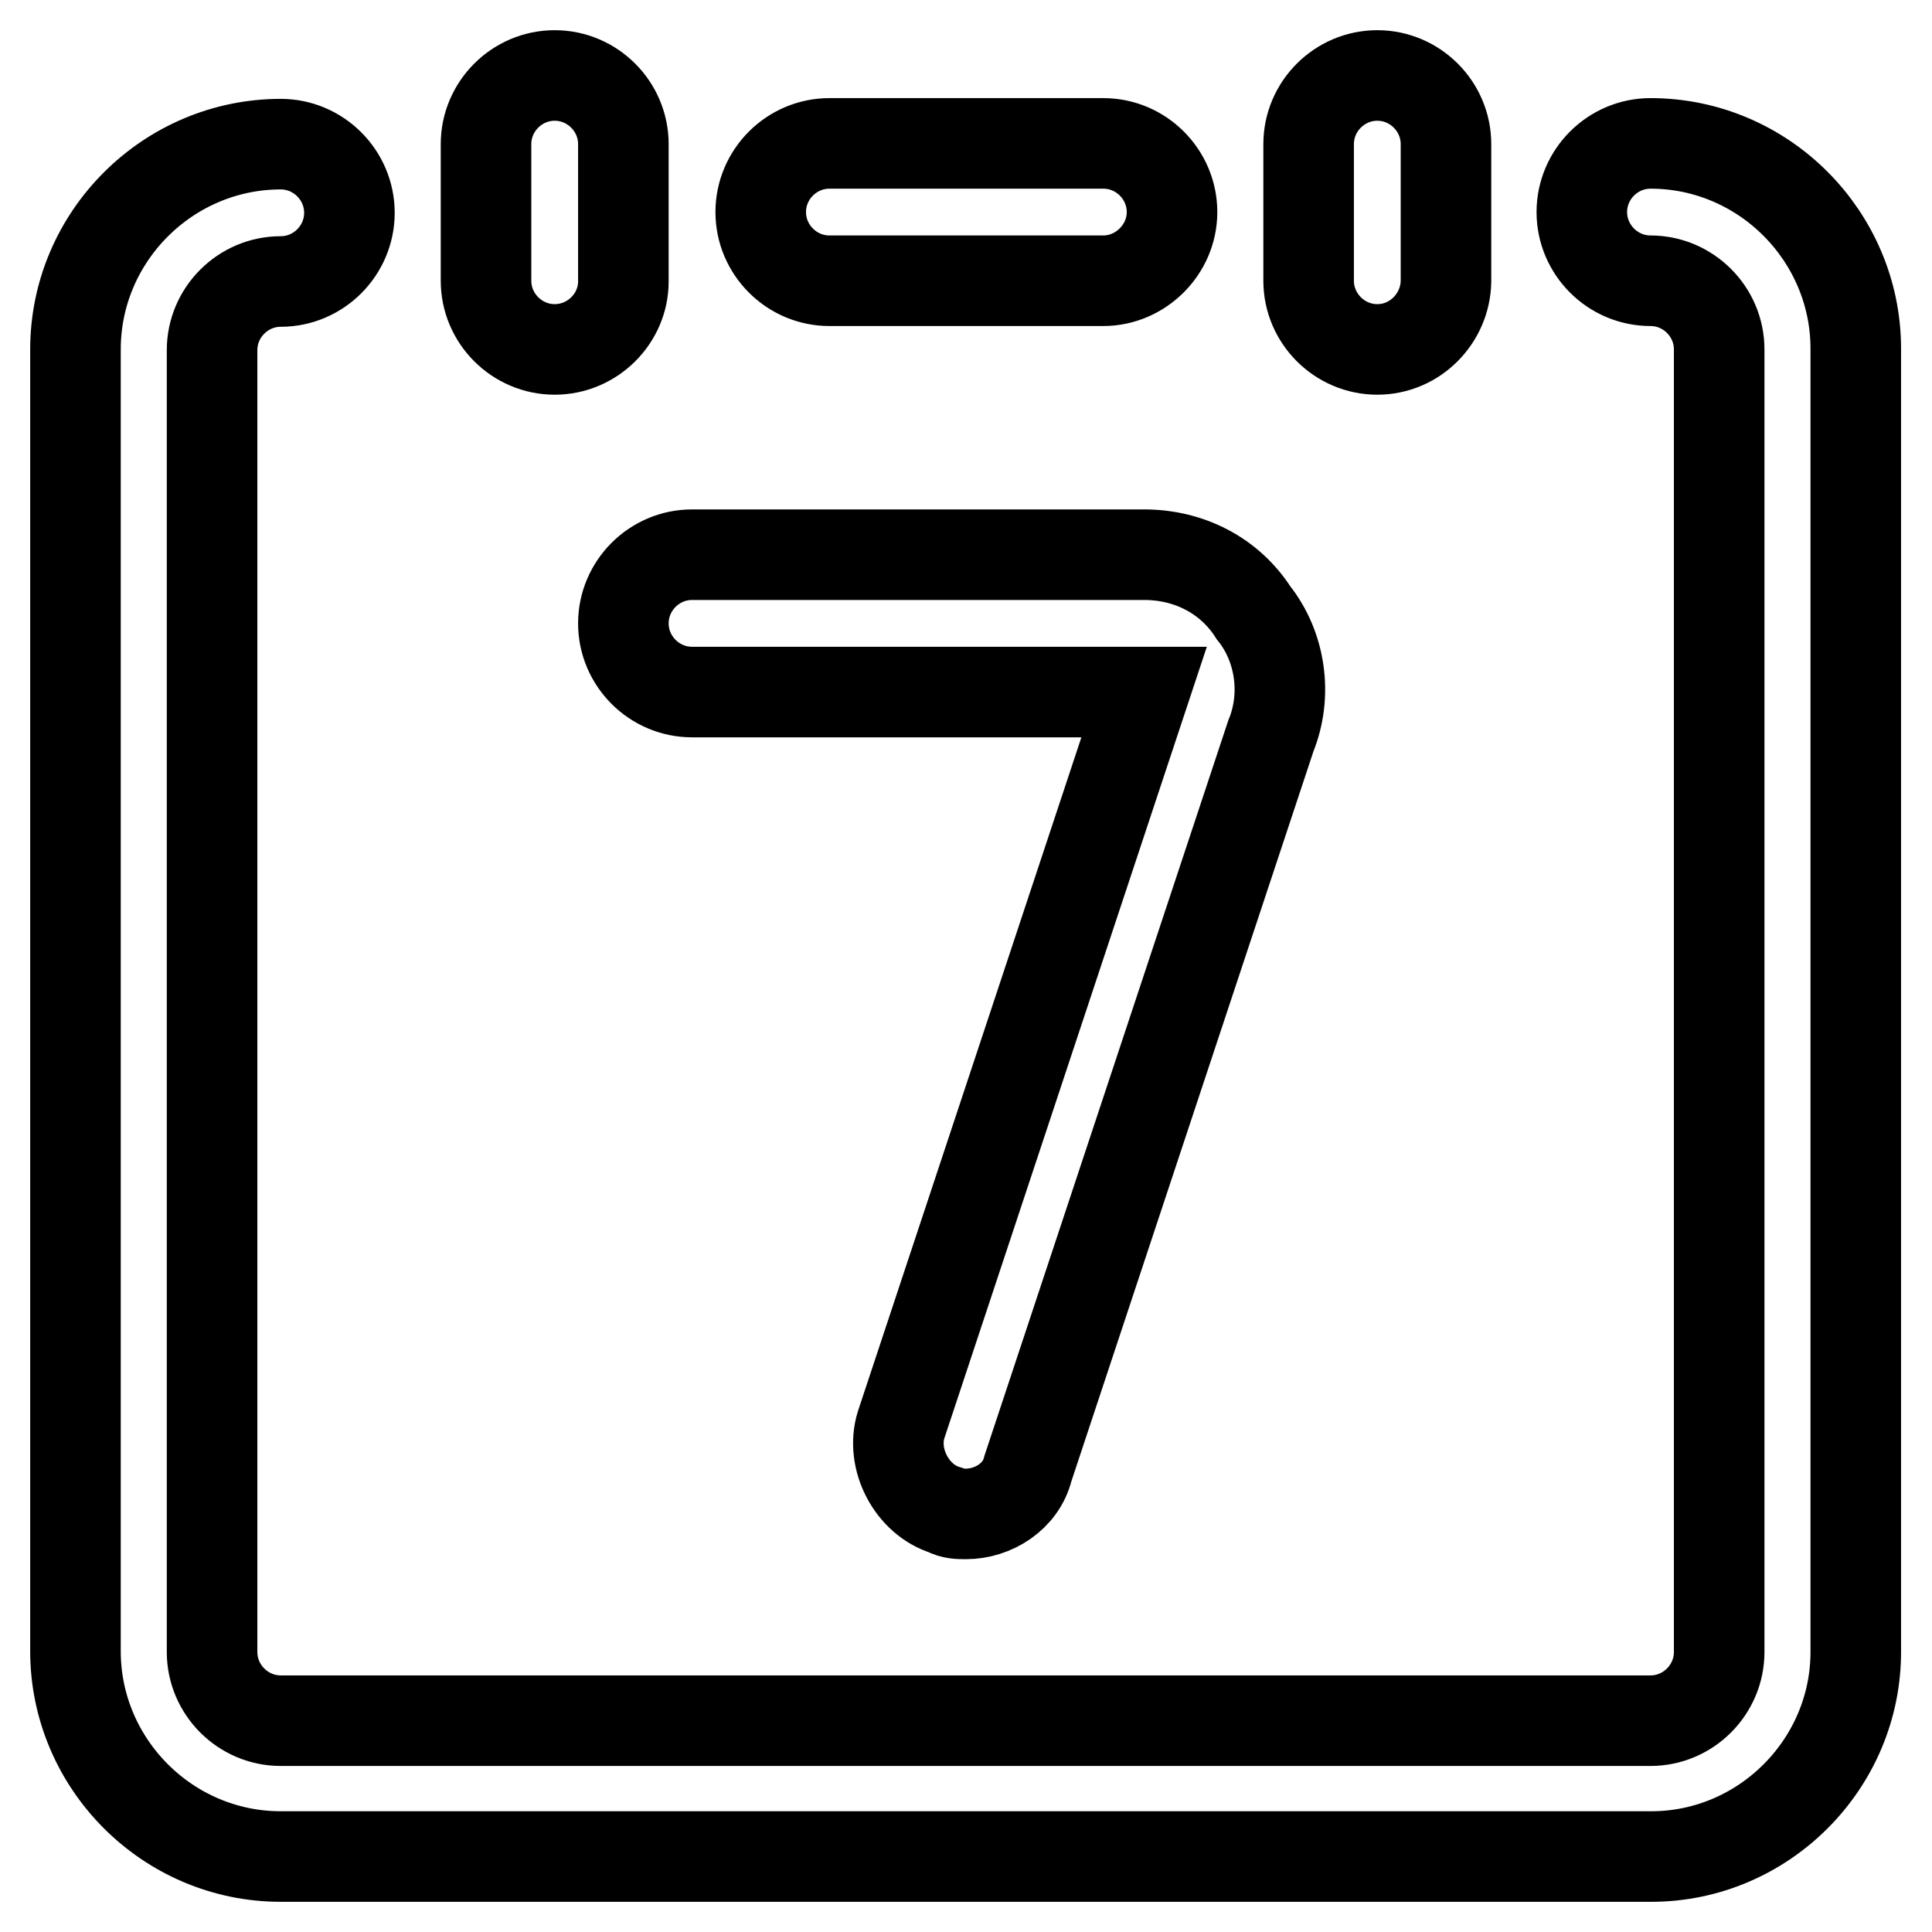 <?xml version="1.0" encoding="utf-8"?>
<!-- Svg Vector Icons : http://www.onlinewebfonts.com/icon -->
<!DOCTYPE svg PUBLIC "-//W3C//DTD SVG 1.1//EN" "http://www.w3.org/Graphics/SVG/1.1/DTD/svg11.dtd">
<svg version="1.1" xmlns="http://www.w3.org/2000/svg" xmlns:xlink="http://www.w3.org/1999/xlink" x="0px" y="0px" viewBox="0 0 256 256" enable-background="new 0 0 256 256" xml:space="preserve">
<g> <path stroke-width="12" fill-opacity="0" stroke="#000000"  d="M218.8,246H37.2c-15,0-27.2-12.3-27.2-27.2V46.3c0-15,12.3-27.2,27.2-27.2c5,0,9.1,4.1,9.1,9.1 s-4.1,9.1-9.1,9.1s-9.1,4.1-9.1,9.1v172.5c0,5,4.1,9.1,9.1,9.1h181.5c5,0,9.1-4.1,9.1-9.1V46.3c0-5-4.1-9.1-9.1-9.1 c-5,0-9.1-4.1-9.1-9.1s4.1-9.1,9.1-9.1c15,0,27.2,12.3,27.2,27.2v172.5C246,233.7,233.7,246,218.8,246z M73.5,46.3 c-5,0-9.1-4.1-9.1-9.1V19.1c0-5,4.1-9.1,9.1-9.1s9.1,4.1,9.1,9.1v18.2C82.6,42.2,78.5,46.3,73.5,46.3z M146.2,37.2h-36.3 c-5,0-9.1-4.1-9.1-9.1s4.1-9.1,9.1-9.1h36.3c5,0,9.1,4.1,9.1,9.1S151.1,37.2,146.2,37.2z M182.5,46.3c-5,0-9.1-4.1-9.1-9.1V19.1 c0-5,4.1-9.1,9.1-9.1c5,0,9.1,4.1,9.1,9.1v18.2C191.5,42.2,187.5,46.3,182.5,46.3z M128,200.6c-0.9,0-1.8,0-2.7-0.5 c-4.5-1.4-7.3-6.8-5.9-11.3l32.2-97.1H91.7c-5,0-9.1-4.1-9.1-9.1s4.1-9.1,9.1-9.1h59.9c5.9,0,11.3,2.7,14.5,7.7 c3.6,4.5,4.5,10.9,2.3,16.3l-32.2,97.1C135.3,198.3,131.6,200.6,128,200.6L128,200.6z"/></g>
</svg>